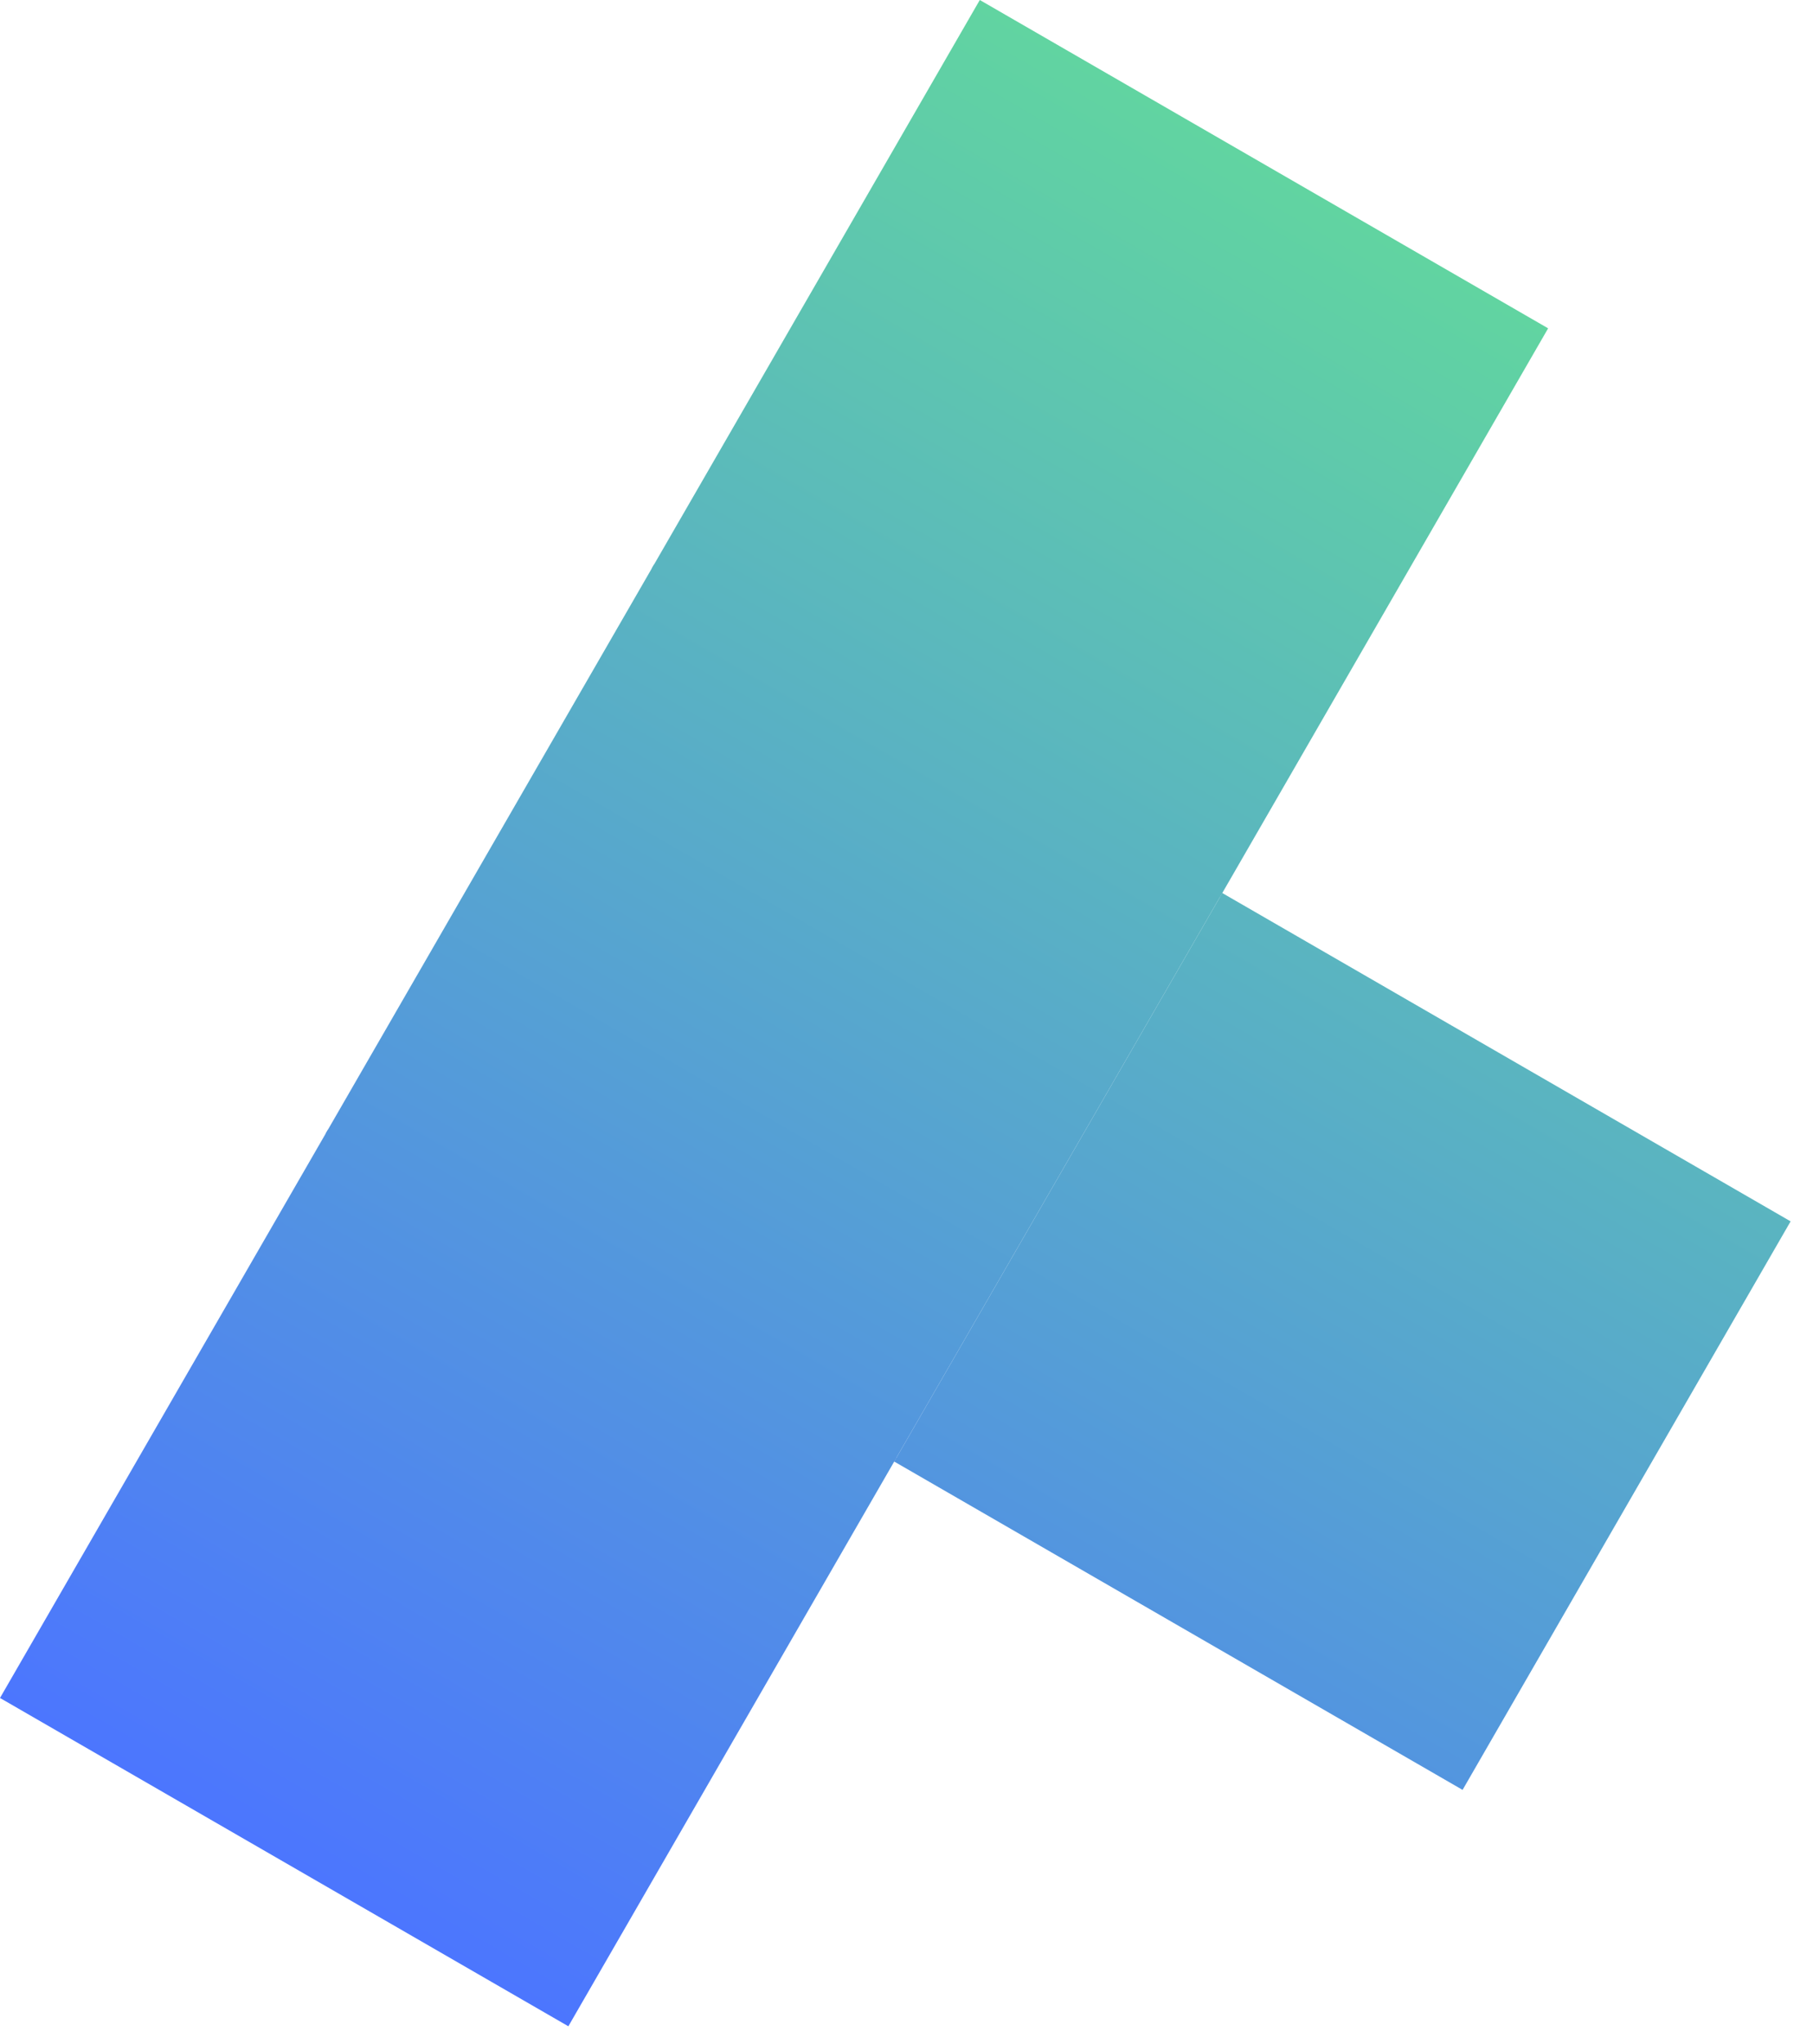<svg width="63" height="71" viewBox="0 0 63 71" fill="none" xmlns="http://www.w3.org/2000/svg">
<path d="M53.796 11.403L42.397 31.147L22.647 19.745L34.047 0L53.796 11.403Z" fill="url(#paint0_linear_25_1033)"/>
<path d="M42.473 31.015L31.073 50.76L11.324 39.358L22.723 19.613L32.598 25.314L42.473 31.015Z" fill="url(#paint1_linear_25_1033)"/>
<path d="M62.222 42.418L50.823 62.163L31.073 50.76L42.473 31.015L62.222 42.418Z" fill="url(#paint2_linear_25_1033)"/>
<path d="M31.149 50.629L19.75 70.373L2.24096e-05 58.971L11.4 39.226L31.149 50.629Z" fill="url(#paint3_linear_25_1033)"/>
<defs>
<linearGradient id="paint0_linear_25_1033" x1="19.75" y1="70.373" x2="53.796" y2="11.402" gradientUnits="userSpaceOnUse">
<stop stop-color="#4C76FE"/>
<stop offset="1" stop-color="#61D4A1"/>
</linearGradient>
<linearGradient id="paint1_linear_25_1033" x1="19.75" y1="70.373" x2="53.796" y2="11.402" gradientUnits="userSpaceOnUse">
<stop stop-color="#4C76FE"/>
<stop offset="1" stop-color="#61D4A1"/>
</linearGradient>
<linearGradient id="paint2_linear_25_1033" x1="19.75" y1="70.373" x2="53.796" y2="11.402" gradientUnits="userSpaceOnUse">
<stop stop-color="#4C76FE"/>
<stop offset="1" stop-color="#61D4A1"/>
</linearGradient>
<linearGradient id="paint3_linear_25_1033" x1="19.75" y1="70.373" x2="53.796" y2="11.402" gradientUnits="userSpaceOnUse">
<stop stop-color="#4C76FE"/>
<stop offset="1" stop-color="#61D4A1"/>
</linearGradient>
</defs>
</svg>

